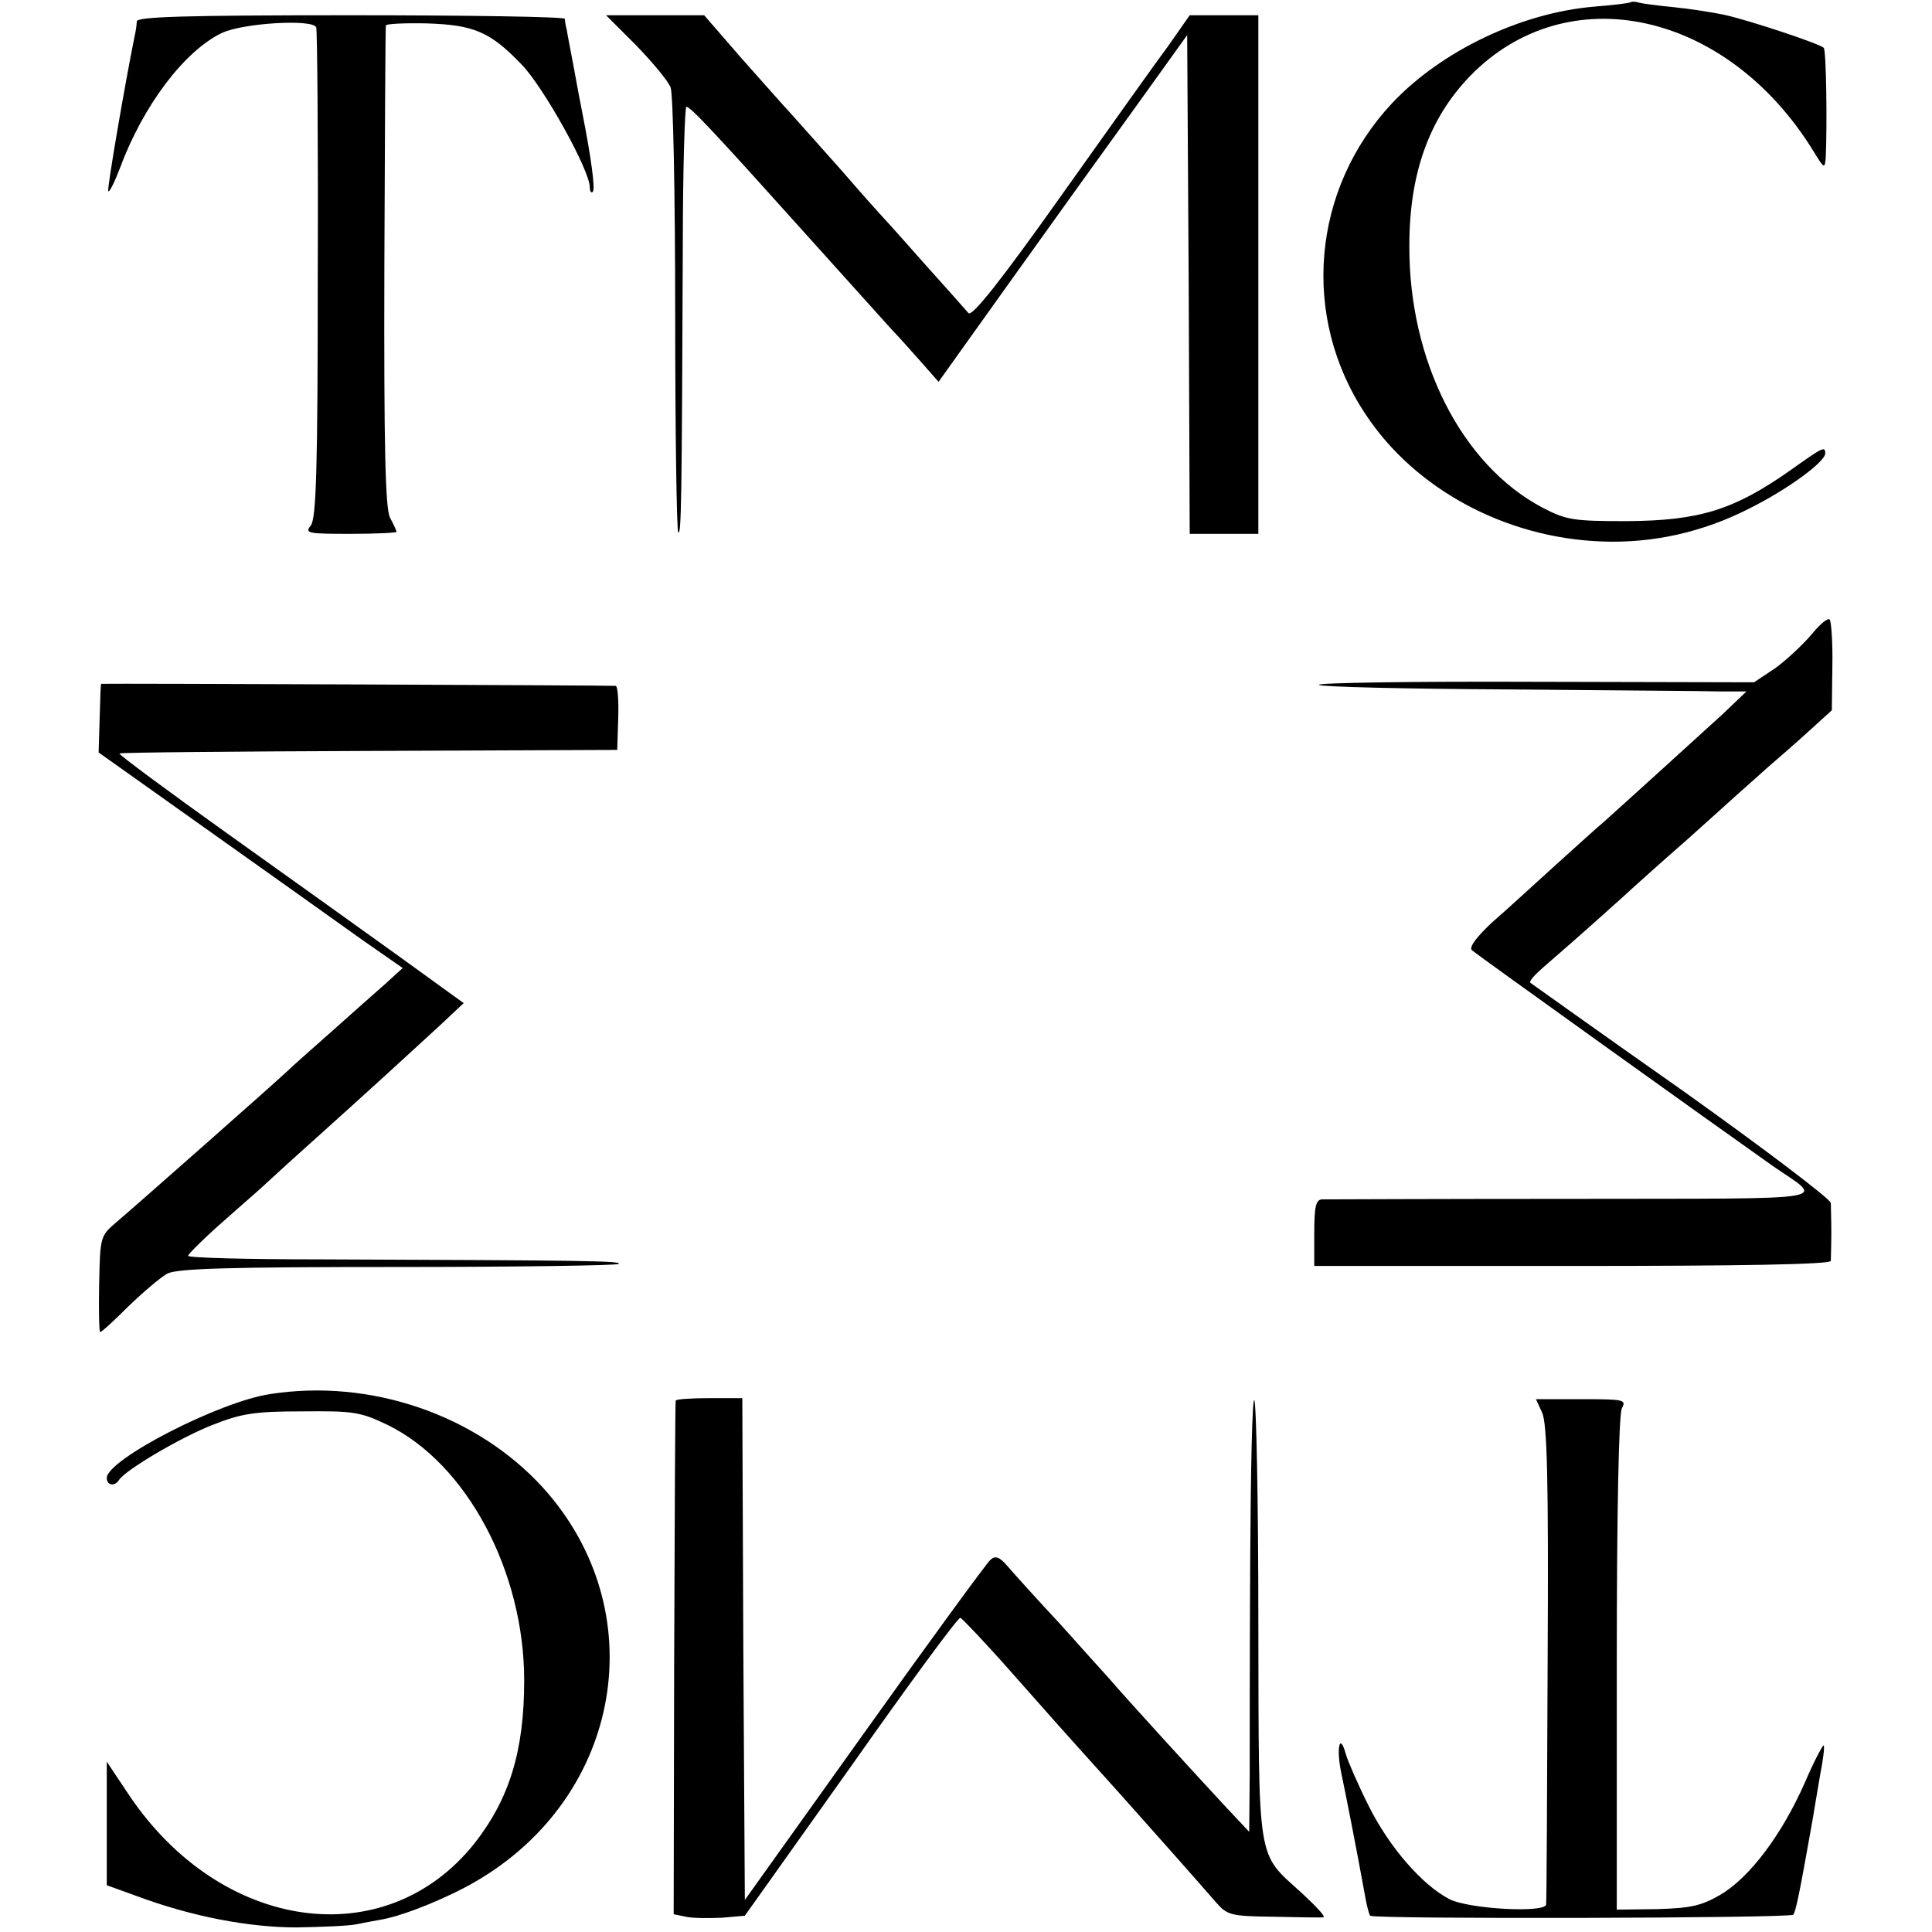 <?xml version="1.0" standalone="no"?>
<!DOCTYPE svg PUBLIC "-//W3C//DTD SVG 20010904//EN"
 "http://www.w3.org/TR/2001/REC-SVG-20010904/DTD/svg10.dtd">
<svg version="1.0" xmlns="http://www.w3.org/2000/svg"
 width="380pt" height="380pt" viewBox="0 0 380 380"
 preserveAspectRatio="xMidYMid meet">
<g transform="translate(0,380) scale(0.1,-0.1)"
fill="#000000" stroke="none">
<path d="M3208 3796 c-1 -2 -34 -6 -72 -9 -144 -12 -301 -87 -398 -190 -158
-169 -180 -420 -52 -612 97 -147 275 -243 464 -250 100 -4 199 18 291 65 76
38 148 91 149 108 0 15 -4 13 -70 -34 -110 -77 -177 -98 -320 -99 -106 0 -119
2 -167 27 -158 84 -262 288 -261 515 0 142 39 250 119 333 191 197 505 129
675 -146 22 -36 23 -37 25 -14 3 65 1 212 -4 216 -8 8 -146 54 -196 65 -24 5
-69 12 -100 15 -31 3 -61 7 -68 9 -6 2 -13 2 -15 1z"/>
<path d="M269 3758 c0 -7 -2 -20 -4 -28 -20 -99 -55 -303 -52 -306 2 -3 12 17
22 43 46 125 127 232 201 268 42 20 181 28 186 11 2 -6 4 -225 3 -487 0 -384
-3 -480 -14 -493 -12 -15 -5 -16 78 -16 50 0 91 2 91 4 0 2 -6 15 -13 28 -9
19 -12 134 -11 494 1 258 2 471 3 474 0 3 36 5 80 4 93 -3 125 -16 188 -82 43
-45 133 -207 133 -240 0 -8 3 -13 6 -9 5 5 -3 66 -21 157 -3 14 -10 52 -16 85
-6 33 -13 67 -14 75 -2 8 -4 18 -4 23 -1 4 -190 7 -421 7 -329 0 -420 -3 -421
-12z"/>
<path d="M1251 3711 c32 -33 63 -70 68 -83 5 -12 9 -213 9 -446 0 -233 3 -426
6 -429 6 -6 7 54 9 565 0 149 4 272 7 272 8 0 55 -50 230 -245 74 -82 151
-168 171 -190 21 -22 50 -55 66 -73 l29 -33 145 203 c80 112 190 265 245 341
l99 138 3 -490 2 -491 68 0 67 0 0 510 0 510 -67 0 -68 0 -42 -60 c-24 -32
-119 -166 -213 -298 -117 -165 -173 -235 -180 -228 -5 6 -46 52 -90 101 -44
50 -82 92 -85 95 -3 3 -37 41 -75 85 -39 44 -83 93 -98 110 -15 16 -60 67
-100 112 l-72 83 -97 0 -96 0 59 -59z"/>
<path d="M3563 2552 c-17 -20 -49 -50 -71 -66 l-42 -28 -432 1 c-237 1 -428
-2 -424 -6 3 -4 172 -8 374 -9 202 -2 390 -3 417 -4 l50 0 -45 -43 c-47 -43
-199 -181 -236 -214 -12 -10 -54 -48 -95 -85 -41 -37 -96 -88 -124 -112 -31
-29 -46 -49 -40 -55 9 -8 485 -349 590 -423 103 -72 145 -65 -391 -66 -264 0
-486 -1 -494 -1 -12 -1 -15 -15 -15 -66 l0 -65 507 0 c331 0 508 3 509 10 0 6
1 30 1 55 0 25 -1 51 -1 59 -1 8 -133 108 -293 222 -161 113 -295 209 -298
211 -3 3 9 16 25 30 30 26 74 64 155 137 25 23 83 75 130 116 46 41 91 82 100
90 9 8 34 30 55 49 22 19 60 52 84 74 l44 40 1 84 c1 47 -2 89 -5 94 -3 5 -19
-8 -36 -29z"/>
<path d="M199 2455 c-1 0 -2 -30 -3 -68 l-2 -67 221 -157 c121 -86 255 -181
298 -212 l79 -55 -34 -31 c-18 -16 -67 -59 -107 -95 -41 -36 -79 -70 -85 -76
-23 -22 -304 -270 -336 -297 -33 -28 -33 -29 -35 -123 -1 -52 0 -94 2 -94 3 0
28 23 56 51 28 27 62 56 76 64 20 10 119 13 454 13 235 0 431 3 434 6 6 6 -58
7 -589 9 -142 0 -258 3 -258 7 0 3 26 29 57 57 32 28 70 62 84 74 14 13 63 58
109 99 108 97 181 164 243 221 l49 46 -123 89 c-68 49 -222 159 -341 244 -119
85 -215 156 -213 158 1 2 222 4 491 5 l488 2 2 63 c1 34 -1 63 -5 63 -4 1
-992 5 -1012 4z"/>
<path d="M531 1058 c-100 -15 -321 -129 -321 -165 0 -15 16 -17 24 -4 13 20
120 83 183 108 58 23 84 27 178 27 101 1 114 -1 168 -27 155 -76 268 -288 268
-502 0 -139 -29 -233 -98 -321 -175 -219 -498 -174 -679 95 l-44 66 0 -121 0
-122 58 -21 c110 -41 222 -62 316 -62 50 1 102 3 116 6 14 3 37 7 53 10 43 8
127 42 182 74 290 168 352 534 132 776 -130 142 -338 214 -536 183z"/>
<path d="M1329 1045 c-1 -3 -2 -231 -3 -507 l-1 -503 24 -5 c13 -3 45 -3 70
-2 l46 4 209 294 c114 162 211 294 215 292 4 -2 50 -50 101 -108 51 -58 125
-141 164 -184 39 -43 78 -87 86 -96 8 -9 41 -46 72 -81 31 -35 67 -76 80 -91
22 -25 29 -27 113 -28 50 -1 94 -2 98 -1 5 1 -15 22 -43 48 -89 81 -84 51 -85
535 0 235 -4 430 -8 434 -4 4 -7 -136 -8 -312 -1 -175 -1 -368 -1 -428 l-1
-109 -46 49 c-55 59 -202 220 -229 252 -11 12 -55 61 -98 109 -44 47 -89 97
-101 111 -17 20 -25 23 -35 14 -7 -6 -119 -159 -248 -340 l-235 -329 -3 494
-2 493 -65 0 c-36 0 -66 -2 -66 -5z"/>
<path d="M3033 1022 c10 -21 13 -130 11 -492 -1 -256 -2 -470 -3 -476 -2 -17
-153 -9 -191 11 -53 28 -117 101 -158 183 -21 42 -41 88 -45 102 -12 44 -19
12 -9 -37 9 -42 31 -154 48 -248 3 -16 7 -31 9 -33 6 -7 826 -5 832 2 5 5 13
45 38 186 3 19 10 59 15 89 6 30 9 56 7 58 -2 1 -19 -31 -37 -73 -45 -102
-108 -186 -165 -220 -39 -23 -60 -27 -126 -29 l-79 -1 0 484 c0 301 4 490 10
502 9 17 5 18 -80 18 l-89 0 12 -26z"/>
</g>
</svg>
